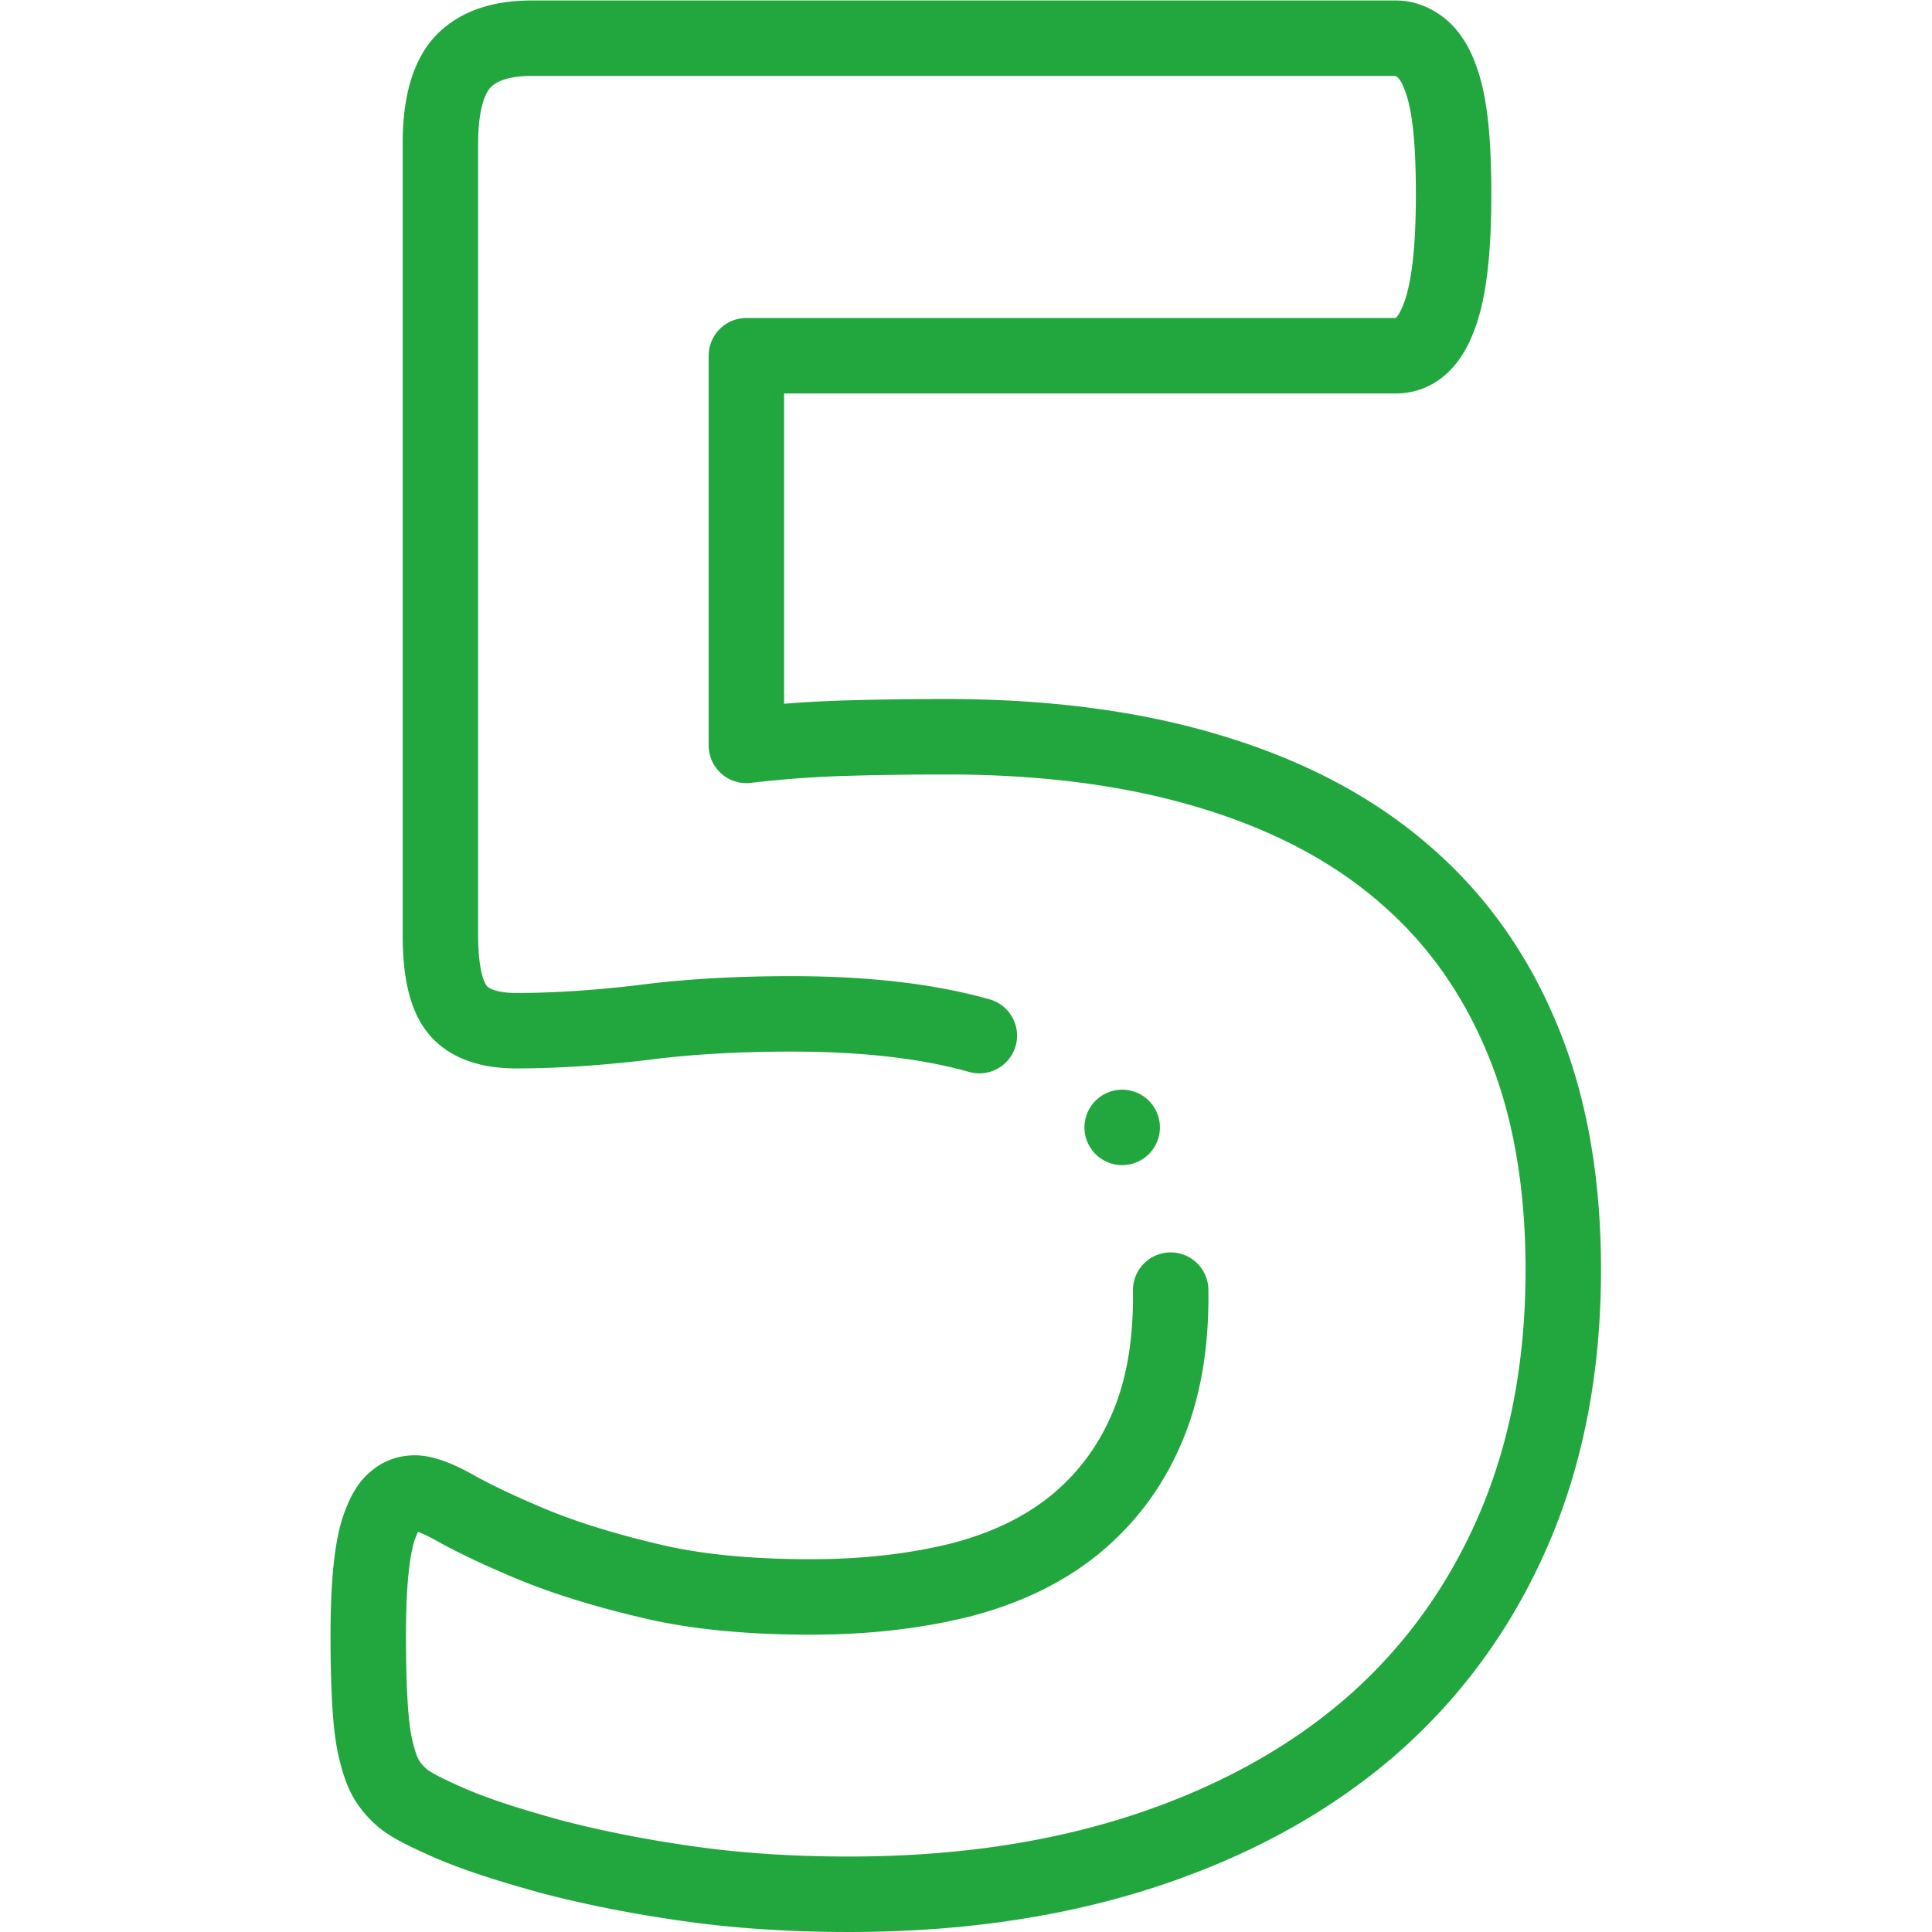 <?xml version="1.0" encoding="UTF-8"?>
<svg xmlns="http://www.w3.org/2000/svg" xmlns:xlink="http://www.w3.org/1999/xlink" xmlns:svgjs="http://svgjs.com/svgjs" version="1.1" width="512" height="512" x="0" y="0" viewBox="0 0 682.667 682.667" style="enable-background:new 0 0 512 512" xml:space="preserve" class="">
  <g>
    <defs>
      <clipPath id="a">
        <path d="M0 512h512V0H0Z" fill="#22a73f" data-original="#000000"></path>
      </clipPath>
    </defs>
    <g clip-path="url(#a)" transform="matrix(1.333 0 0 -1.333 0 682.667)">
      <path d="M0 0c-1.137.323-2.294.632-3.472.926-12.753 3.188-28.184 4.845-46.293 4.845-14.538 0-27.673-.764-39.405-2.294-11.861-1.403-23.083-2.168-33.54-2.168-7.142 0-12.371 1.785-15.431 5.356-3.188 3.698-4.718 10.329-4.718 20.022v209.782c0 9.947 1.912 17.089 5.738 21.425 3.953 4.335 10.075 6.503 18.492 6.503H110.41c2.167 0 4.336-.765 6.376-2.294 1.913-1.404 3.698-3.827 4.974-7.015 1.403-3.316 2.423-7.525 3.06-13.008.638-5.356.893-11.732.893-19.257 0-14.921-1.275-25.76-3.953-32.518-2.551-6.76-6.377-10.076-11.35-10.076H-61.752V76.933a298.18 298.18 0 0 0 26.015 1.913c8.545.255 17.599.382 27.036.382 26.271 0 49.481-3.061 69.758-9.182 20.404-6.121 37.493-15.049 51.266-26.908 13.9-11.861 24.357-26.526 31.626-44.125 7.269-17.471 10.84-37.875 10.84-61.086 0-26.143-4.591-49.48-13.645-70.012-9.055-20.531-21.935-37.876-38.514-52.031-16.578-14.028-36.472-24.74-59.682-32.265-23.338-7.523-49.098-11.222-77.537-11.222-14.921 0-29.203.893-42.594 2.806-13.518 1.913-25.505 4.336-36.218 7.142-10.712 2.932-19.511 5.738-26.398 8.671-6.759 2.933-11.35 5.228-13.39 7.141-2.168 1.913-3.698 3.954-4.719 6.122-1.02 2.295-1.785 4.973-2.423 8.034-.637 3.188-1.02 7.142-1.275 11.86-.255 4.719-.382 10.33-.382 16.834 0 7.014.254 12.88.765 17.726.51 4.846 1.275 8.799 2.423 11.733 1.148 3.06 2.423 5.228 3.953 6.376 1.403 1.275 3.188 1.913 5.228 1.913 2.424 0 6.249-1.403 11.35-4.336 5.101-2.806 11.86-5.994 20.149-9.438 8.417-3.442 18.62-6.63 30.48-9.436 11.988-2.934 26.398-4.336 42.976-4.336 14.539 0 27.674 1.53 39.534 4.464 11.86 3.06 21.807 7.779 30.096 14.41 8.162 6.631 14.538 14.793 19.002 24.868 4.464 9.946 6.759 21.807 6.759 35.835 0 .588-.005 1.173-.014 1.756" style="stroke-width:20;stroke-linecap:round;stroke-linejoin:round;stroke-miterlimit:2.613;stroke-dasharray:none;stroke-opacity:1" transform="translate(259.6 237.605)" fill="none" stroke="#22a73f" stroke-width="20" stroke-linecap="round" stroke-linejoin="round" stroke-miterlimit="2.613" stroke-dasharray="none" stroke-opacity="" data-original="#000000" class=""></path>
      <path d="M0 0h.007" style="stroke-width:20;stroke-linecap:round;stroke-linejoin:round;stroke-miterlimit:2.613;stroke-dasharray:none;stroke-opacity:1" transform="translate(297.462 213.282)" fill="none" stroke="#22a73f" stroke-width="20" stroke-linecap="round" stroke-linejoin="round" stroke-miterlimit="2.613" stroke-dasharray="none" stroke-opacity="" data-original="#000000" class=""></path>
    </g>
  </g>
</svg>
